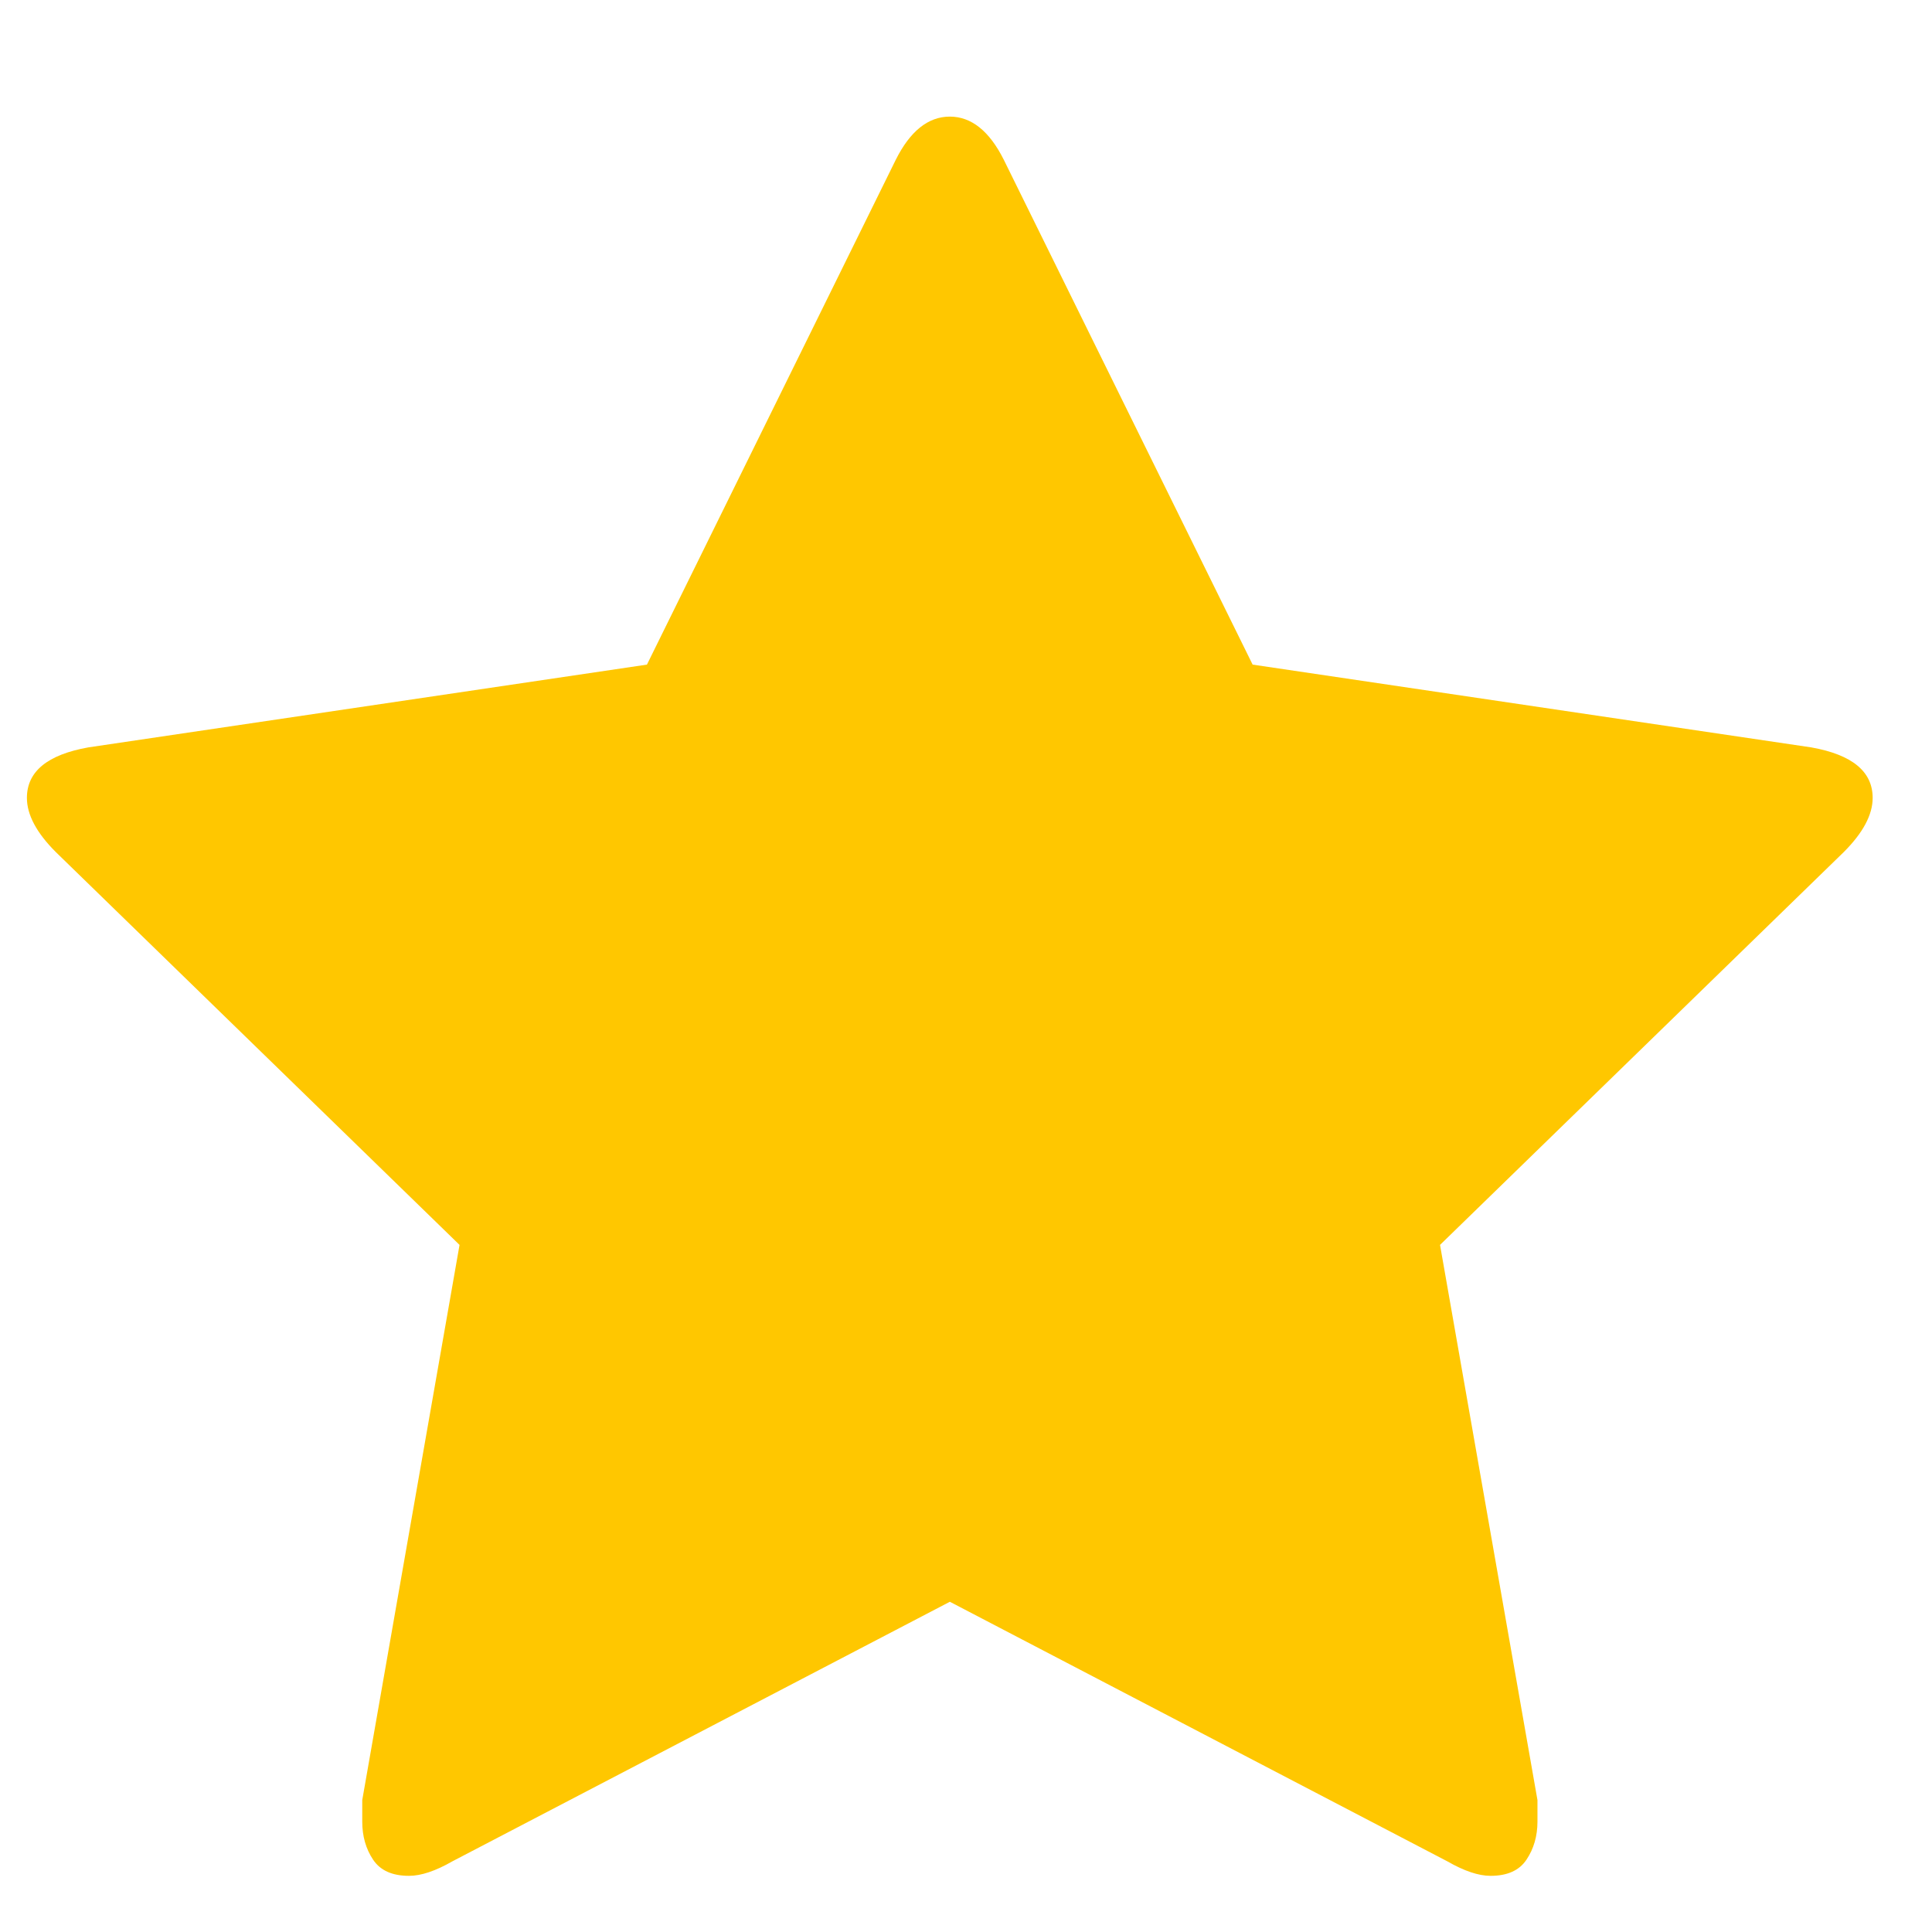 <svg width="14" height="14" viewBox="0 0 14 14" fill="none" xmlns="http://www.w3.org/2000/svg">
<g clip-path="url(#clip0_340_772)">
<path d="M13.57 5.782C13.57 5.591 13.422 5.469 13.126 5.416L9.077 4.816L7.274 1.158C7.17 0.95 7.039 0.845 6.883 0.845C6.726 0.845 6.595 0.95 6.491 1.158L4.688 4.816L0.639 5.416C0.343 5.469 0.195 5.591 0.195 5.782C0.195 5.904 0.265 6.035 0.404 6.174L3.33 9.021L2.625 13.044C2.625 13.114 2.625 13.166 2.625 13.201C2.625 13.305 2.651 13.397 2.703 13.475C2.755 13.554 2.842 13.593 2.964 13.593C3.051 13.593 3.156 13.558 3.278 13.488L6.883 11.607L10.488 13.488C10.61 13.558 10.714 13.593 10.801 13.593C10.923 13.593 11.01 13.554 11.062 13.475C11.114 13.397 11.141 13.305 11.141 13.201C11.141 13.131 11.141 13.079 11.141 13.044L10.435 9.021L13.361 6.174C13.5 6.035 13.57 5.904 13.57 5.782Z" fill="#FFC700"/>
</g>
<defs>
<clipPath id="clip0_340_772">
<rect width="13.576" height="12.8" fill="white" transform="matrix(1 0 0 -1 0.096 13.619)"/>
</clipPath>
</defs>
</svg>
